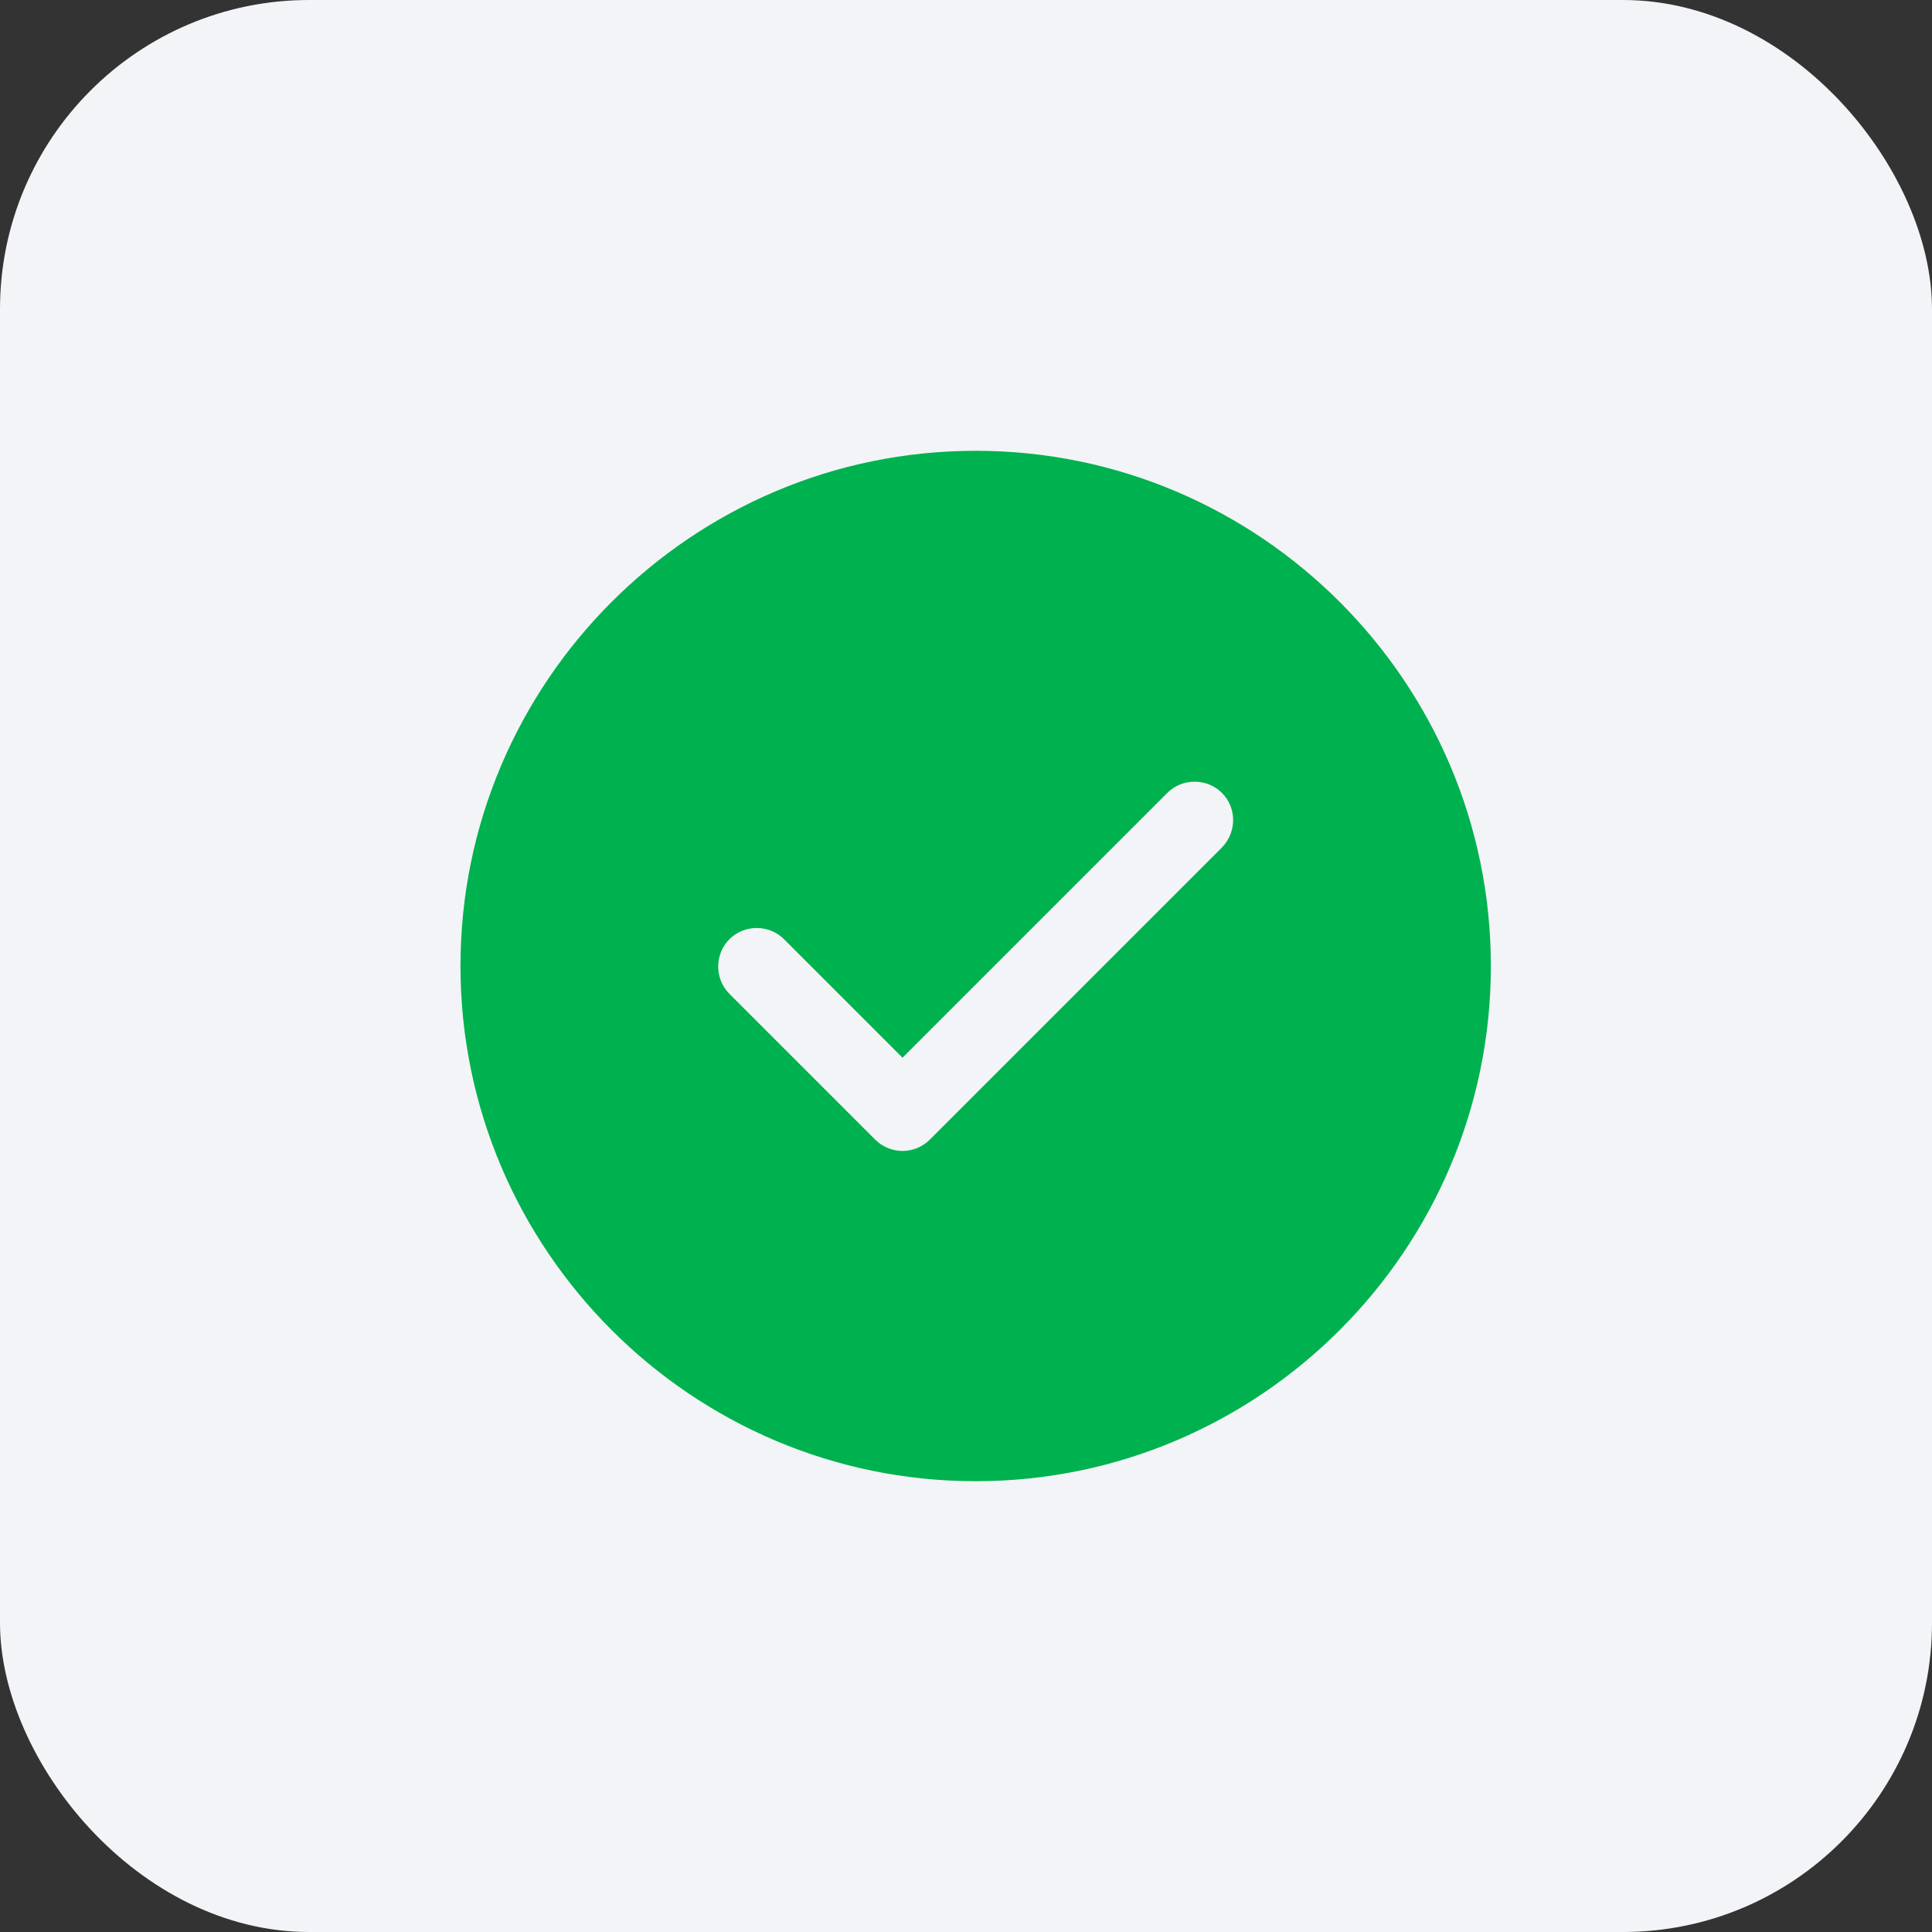 <svg xmlns="http://www.w3.org/2000/svg" width="100" height="100" viewBox="0 0 100 100" fill="none"><rect x="0" y="0" width="100" height="100" fill="#333333" stroke="none"/><rect width="100" height="100" rx="16" fill="#F2F4F7"></rect><path d="M50.501 23.333C35.807 23.333 23.834 35.307 23.834 50C23.834 64.693 35.807 76.667 50.501 76.667C65.194 76.667 77.167 64.693 77.167 50C77.167 35.307 65.194 23.333 50.501 23.333ZM63.247 43.867L48.127 58.987C47.754 59.36 47.247 59.573 46.714 59.573C46.181 59.573 45.674 59.36 45.301 58.987L37.754 51.44C36.981 50.667 36.981 49.387 37.754 48.613C38.527 47.84 39.807 47.84 40.581 48.613L46.714 54.747L60.421 41.04C61.194 40.267 62.474 40.267 63.247 41.04C64.021 41.813 64.021 43.067 63.247 43.867Z" fill="#00B14F"></path></svg>